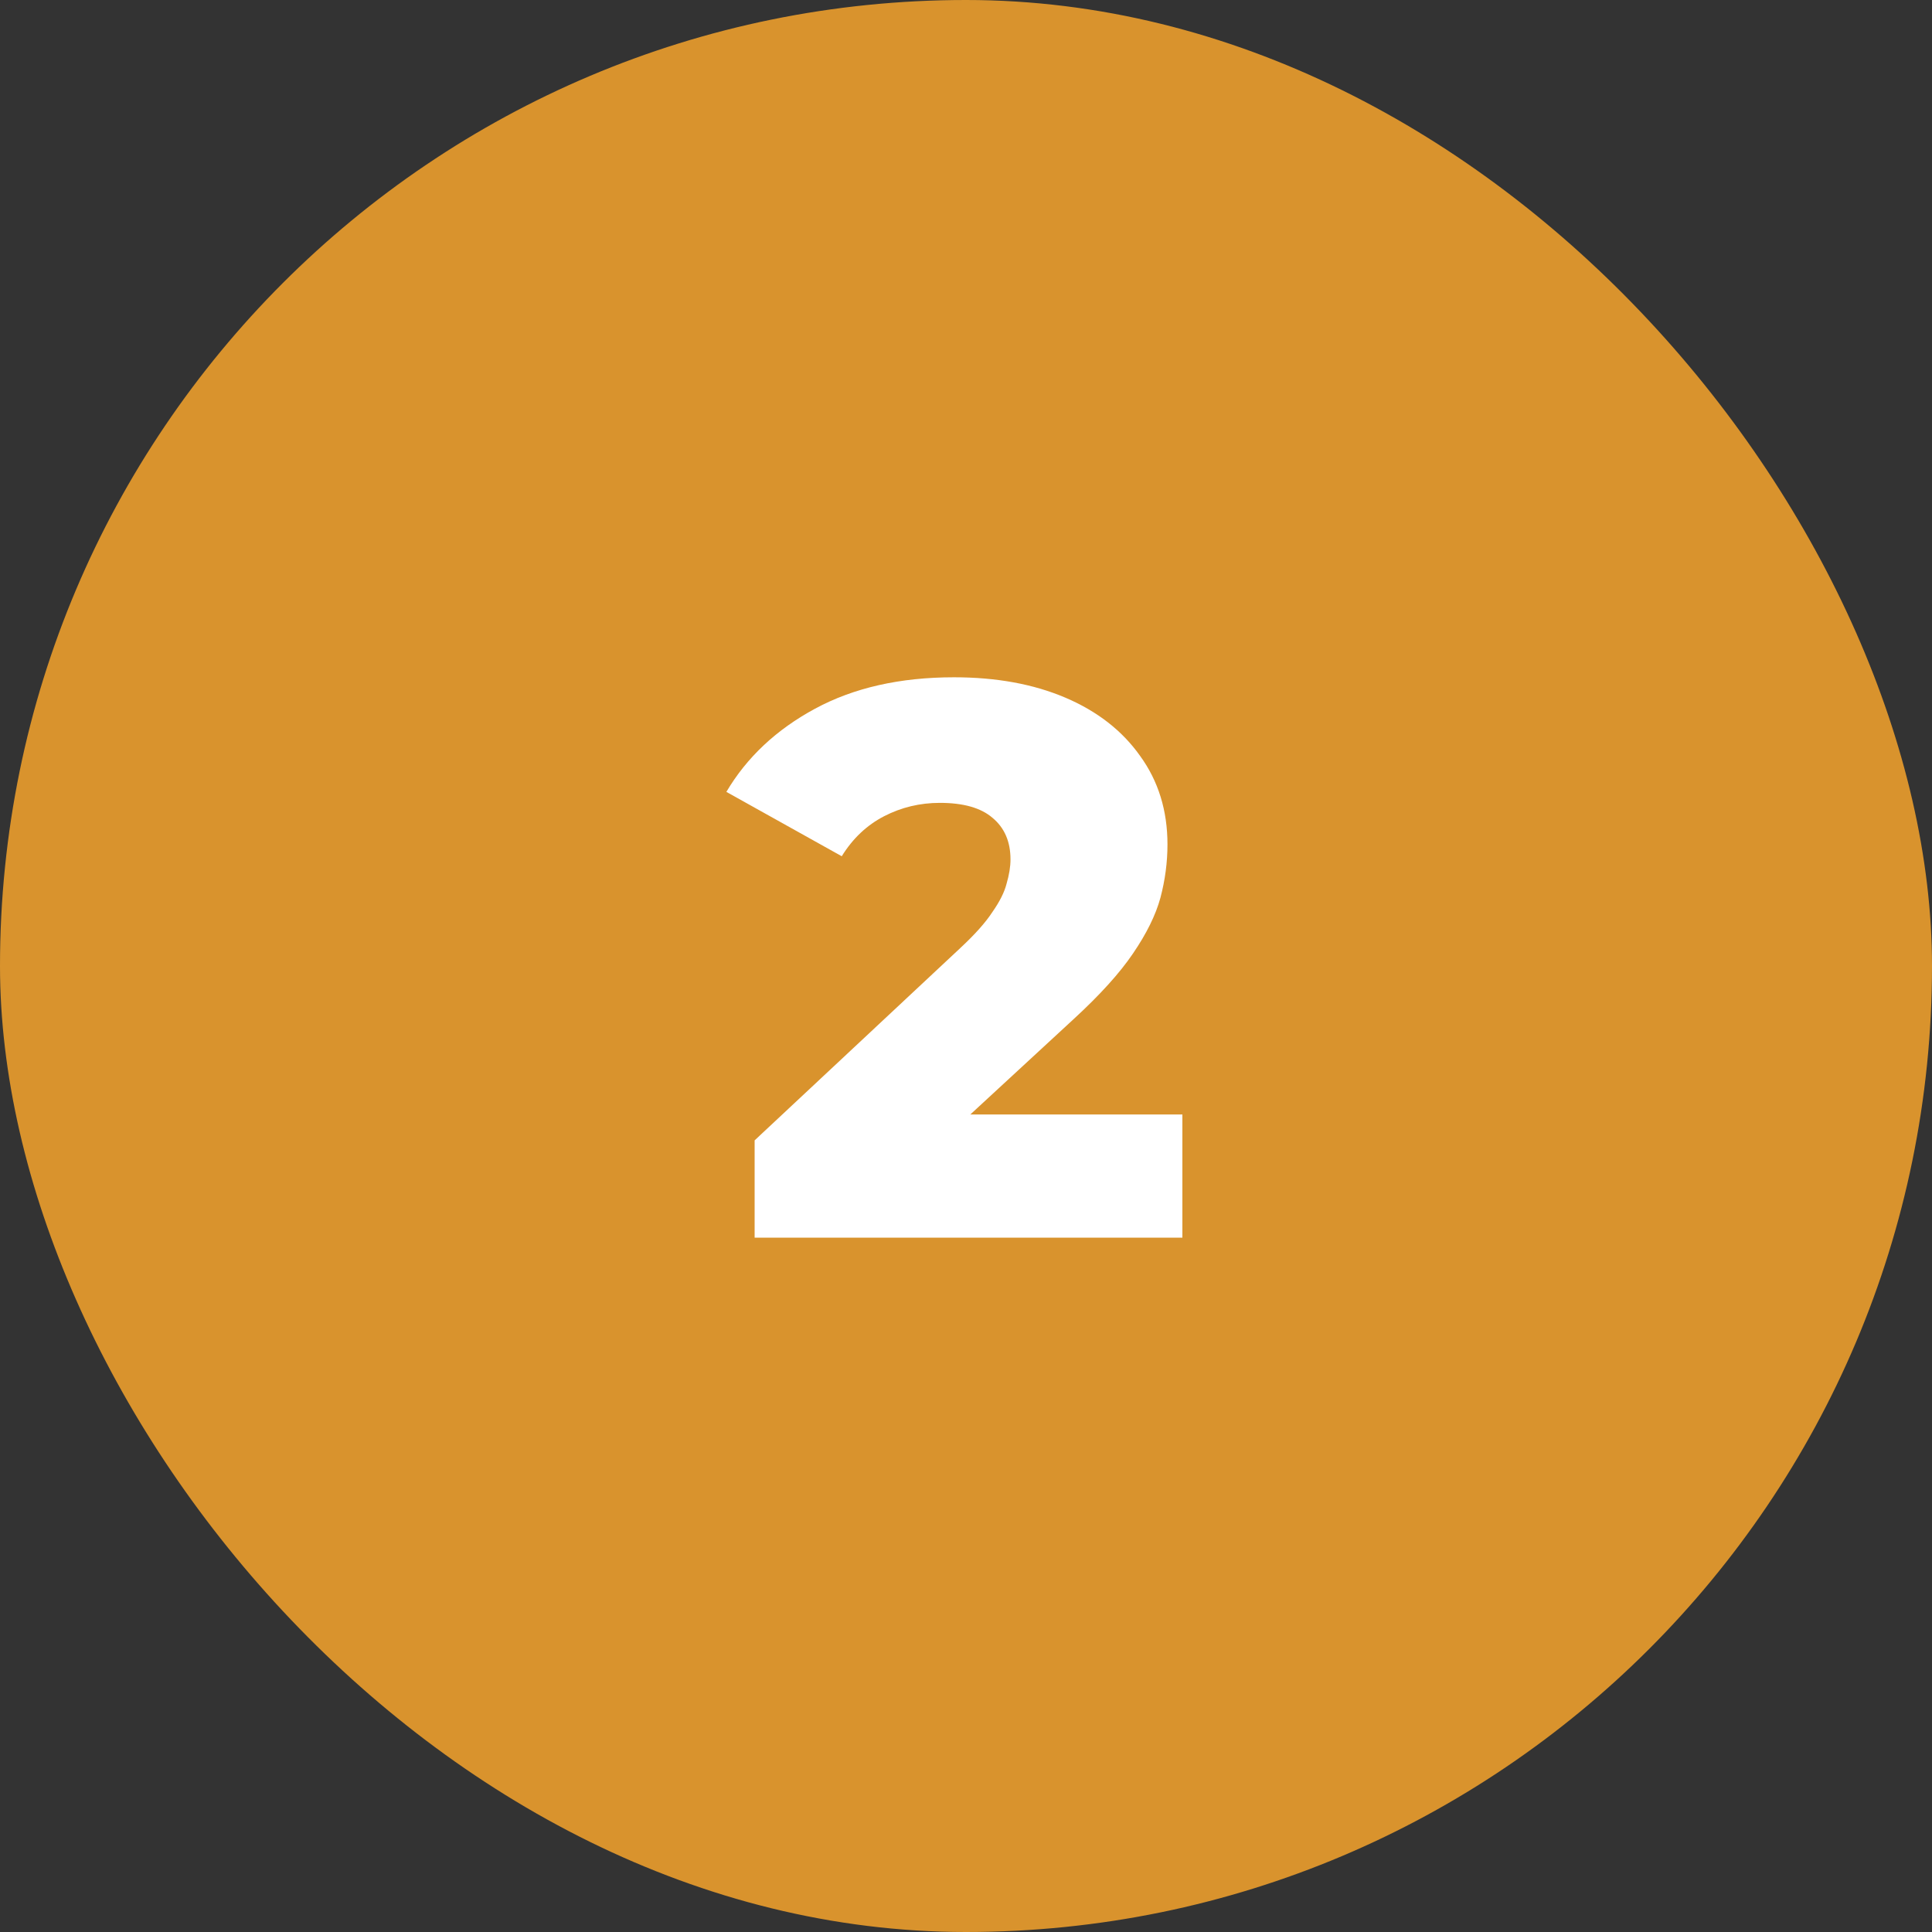 <svg width="64" height="64" viewBox="0 0 64 64" fill="none" xmlns="http://www.w3.org/2000/svg">
<rect x="0" y="0" width="64" height="64" fill="#333333" stroke="none"/>
<rect width="64" height="64" rx="32" fill="#D9932D"/>
<path d="M24.998 41V37.776L31.81 31.406C32.295 30.955 32.65 30.557 32.876 30.21C33.118 29.863 33.274 29.551 33.344 29.274C33.43 28.979 33.474 28.711 33.474 28.468C33.474 27.879 33.274 27.419 32.876 27.09C32.494 26.761 31.914 26.596 31.134 26.596C30.475 26.596 29.86 26.743 29.288 27.038C28.716 27.333 28.248 27.775 27.884 28.364L24.062 26.232C24.738 25.088 25.717 24.169 27 23.476C28.282 22.783 29.816 22.436 31.602 22.436C33.006 22.436 34.236 22.661 35.294 23.112C36.351 23.563 37.174 24.204 37.764 25.036C38.37 25.868 38.674 26.847 38.674 27.974C38.674 28.563 38.596 29.153 38.44 29.742C38.284 30.314 37.98 30.929 37.53 31.588C37.096 32.229 36.446 32.949 35.58 33.746L30.172 38.738L29.314 36.918H39.168V41H24.998Z" fill="white"/>
</svg>
